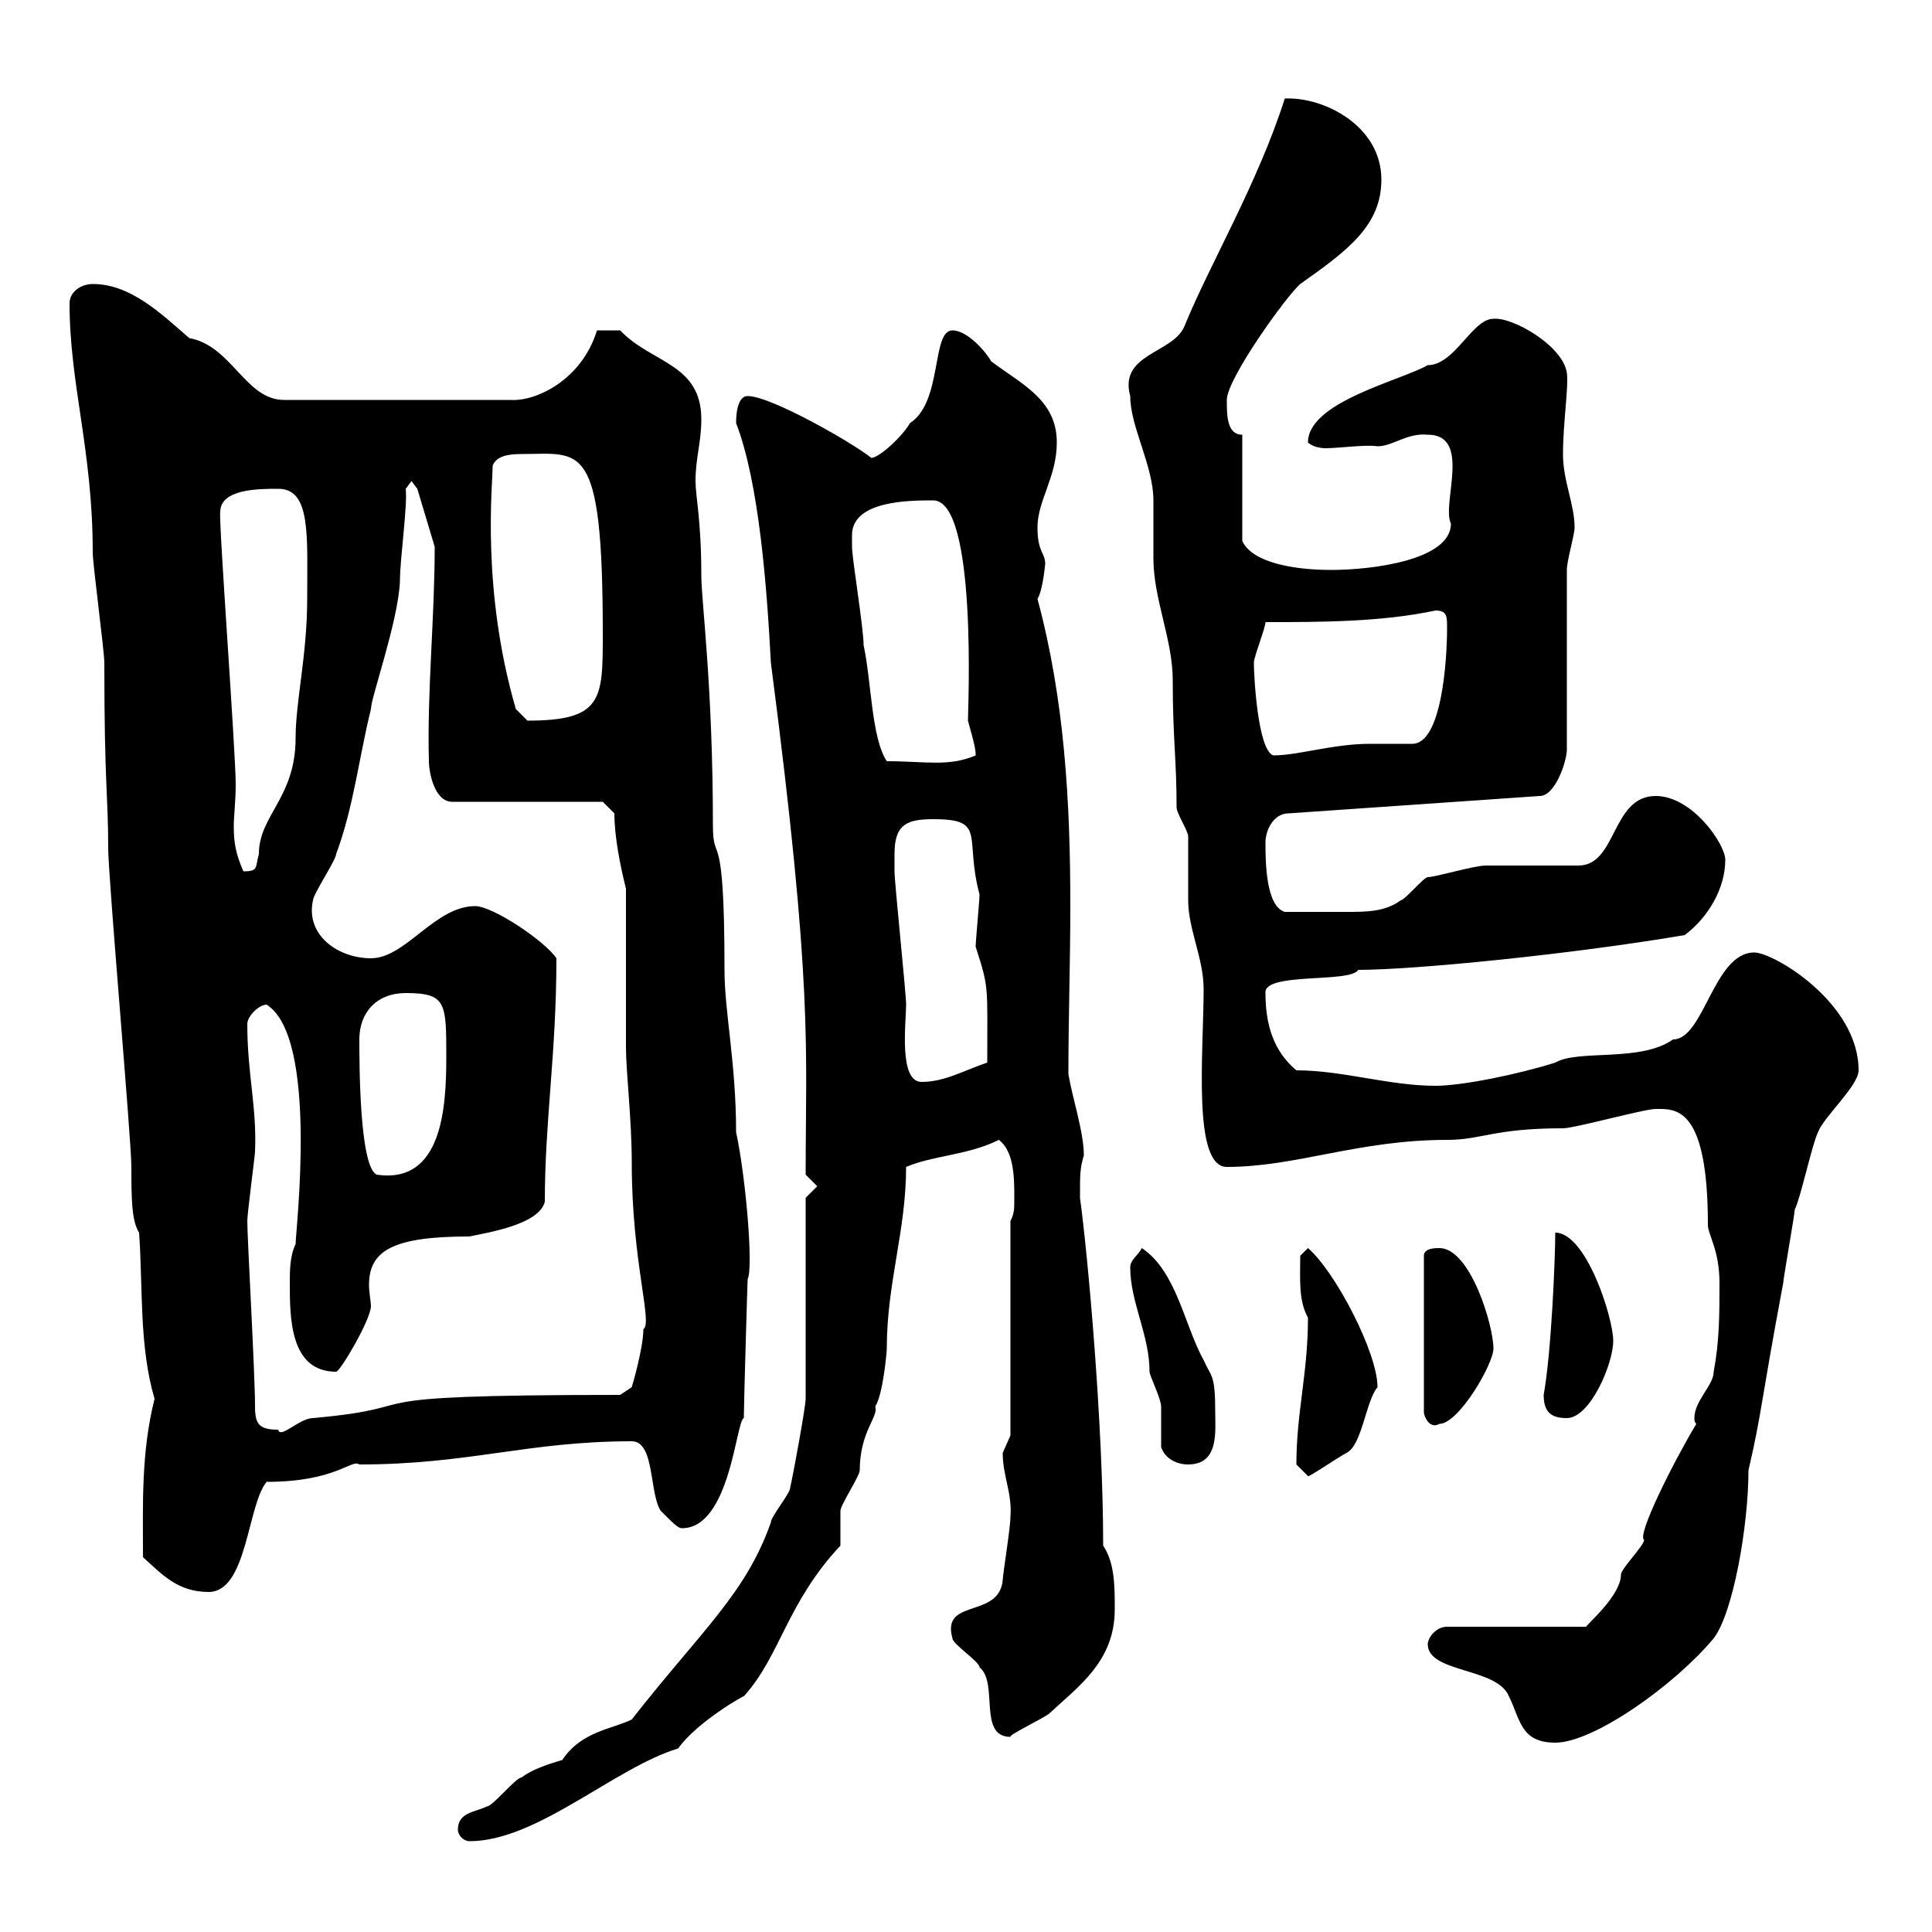 <svg xmlns="http://www.w3.org/2000/svg" xmlns:xlink="http://www.w3.org/1999/xlink" width="300" height="300"><path d="M71.10 284.10C71.10 285 72 285.90 72.90 285.90C83.40 285.90 95.40 274.50 105.30 271.50C108.30 267.30 115.80 263.10 115.50 263.40C121.20 257.10 122.10 249 130.50 240C130.50 239.10 130.50 235.50 130.50 234.60C130.50 233.70 133.50 229.20 133.50 228.30C133.50 222.30 136.50 219.90 135.90 218.40C137.10 216.60 137.70 210 137.70 209.40C137.70 199.20 140.70 191.10 140.70 181.20C144.90 179.40 150.30 179.40 155.10 177C157.50 178.80 157.50 183 157.50 186C157.50 187.80 157.50 188.40 156.90 189.60L156.90 222.90C156.90 222.90 155.70 225.60 155.70 225.60C155.70 229.20 157.20 231.90 156.90 235.50C156.90 237.30 155.70 244.50 155.70 245.40C155.10 251.40 146.10 248.10 147.90 254.40C147.90 255.30 152.10 258 152.10 258.90C155.10 261.30 151.80 269.70 156.90 269.70C156.60 269.40 161.70 267 162.90 266.10C167.40 261.90 173.10 258 173.10 249.90C173.10 246.30 173.10 242.70 171.30 240C171.30 221.10 168.90 194.70 167.70 186C167.70 182.10 167.70 181.50 168.30 179.40C168.30 175.80 166.50 170.40 165.90 166.80C165.90 158.10 166.20 149.10 166.20 140.70C166.20 124.50 165.30 108.60 161.10 93C162 91.50 162.30 87.30 162.30 87.60C162.30 85.80 161.10 85.80 161.10 81.90C161.10 77.70 164.10 74.10 164.10 68.70C164.10 62.10 158.70 59.70 153.90 56.10C153.30 54.90 150.30 51.30 147.90 51.30C144.60 51.30 146.40 62.40 141.30 65.70C140.10 67.80 136.50 71.10 135.30 71.10C132.30 68.70 119.70 61.50 116.10 61.50C114.30 61.50 114.30 65.10 114.30 65.70C117.90 75 119.10 91.50 119.70 102.90C126.30 153.60 125.10 162.60 125.10 182.40L126.90 184.20L125.10 186L125.10 217.20C125.10 218.40 123.30 228.30 122.70 231C122.70 231.90 119.70 235.50 119.70 236.40C115.80 247.50 108.90 253.20 98.10 267C95.10 268.50 90.30 268.80 87.30 273.30C85.20 273.90 82.50 274.80 81 276C80.10 276 76.50 280.50 75.60 280.50C73.80 281.40 71.10 281.40 71.10 284.10ZM221.70 255.30C221.70 259.80 232.50 258.90 234.30 263.40C236.10 267 236.10 270.60 241.50 270.60C247.50 270.60 260.10 261.60 266.10 254.40C269.10 250.50 271.50 237 271.50 228.30C273.60 219.30 273.30 218.40 276.90 199.20C276.90 198.60 278.70 188.40 278.70 187.80C279.60 186 281.40 177.60 282.30 175.80C283.20 173.40 288.60 168.60 288.60 166.20C288.60 155.70 275.40 147.90 272.40 147.90C266.10 147.90 264.60 161.40 259.80 161.40C254.70 165 245.10 162.90 241.50 165C235.80 166.80 227.10 168.60 222.90 168.60C215.70 168.60 208.50 166.20 201.30 166.20C197.70 163.20 196.50 159 196.50 154.20C196.20 150.90 209.70 152.70 210.90 150.60C219.60 150.60 243.90 148.20 261.60 145.20C265.20 142.50 267.90 138 267.90 133.50C267.90 131.10 262.80 123.60 257.10 123.60C250.20 123.60 251.10 134.40 245.10 134.40C243.30 134.40 232.50 134.40 230.70 134.40C228.90 134.40 222.90 136.20 221.70 136.20C221.10 136.20 218.10 139.80 217.50 139.80C215.10 141.60 212.10 141.60 209.10 141.60C205.80 141.60 202.50 141.60 199.50 141.60C196.50 140.70 196.50 133.50 196.50 130.80C196.50 129 197.70 126.30 200.10 126.30L239.10 123.60C241.50 123.60 243.30 118.20 243.30 116.40L243.30 88.50C243.30 87 244.50 83.10 244.50 81.90C244.50 78.30 242.70 74.70 242.70 70.50C242.70 65.70 243.60 60 243.30 57.90C242.70 53.70 234.90 49.20 231.90 49.50C228.60 49.50 225.90 56.70 221.70 56.70C217.50 59.10 203.10 62.40 203.10 68.70C203.70 69.30 204.90 69.60 205.80 69.60C207.90 69.60 212.10 69 213.90 69.30C216.30 69.30 218.40 67.20 221.70 67.50C228.60 67.50 223.80 78.30 225.30 81.30C225.30 87 213 88.50 206.70 88.50C200.70 88.50 194.40 87.30 192.90 84L192.90 67.50C190.50 67.50 190.50 64.50 190.50 62.10C190.50 58.80 199.80 45.90 201.90 44.10C209.10 39 214.50 35.10 214.50 27.90C214.50 19.50 205.50 15 199.50 15.30C195.30 28.50 187.80 41.10 183.90 50.70C182.10 54.90 173.70 54.90 175.50 61.50C175.50 66.30 179.10 72.30 179.10 77.70C179.10 78.30 179.10 85.80 179.10 86.70C179.10 93 182.10 99.30 182.10 105.60C182.10 114.60 182.70 117.90 182.70 125.40C182.70 126.30 184.50 129 184.50 129.90C184.50 130.80 184.50 138.90 184.50 139.80C184.50 144.30 186.90 148.80 186.90 153.60C186.90 163.20 185.10 181.20 190.50 181.20C201.30 181.20 210.90 177 224.70 177C230.10 177 231.90 175.20 242.70 175.20C244.50 175.20 255.30 172.20 257.10 172.20C260.10 172.20 265.20 171.60 265.20 190.20C265.20 191.70 267 194.10 267 199.20C267 204 267 208.20 266.10 213C266.10 215.10 263.10 217.50 263.10 220.20C263.10 220.50 263.10 220.80 263.40 221.10C259.80 227.10 254.10 238.50 255.30 239.10C255.30 240 251.70 243.60 251.70 244.50C251.70 247.80 246.30 252.30 246.30 252.60L224.70 252.60C222.90 252.60 221.70 254.40 221.70 255.30ZM22.20 241.80C25.20 244.50 27.60 247.20 32.40 247.20C38.40 247.20 38.40 233.70 41.40 230.10C52.20 230.10 54.60 226.50 55.80 227.40C72.90 227.40 81.90 223.80 98.10 223.80C101.70 223.80 100.80 231.90 102.60 234.60C104.70 236.70 105.30 237.30 105.90 237.30C113.40 237.30 114.30 220.50 115.50 220.20C115.50 218.10 116.10 197.70 116.10 198.60C117 196.80 115.80 182.70 114.30 175.80C114.30 165 112.50 157.20 112.50 150.60C112.50 127.20 110.70 134.70 110.70 128.10C110.70 106.50 108.90 93.30 108.90 89.40C108.90 80.70 108 77.10 108 74.70C108 71.10 108.90 68.70 108.90 65.10C108.90 56.40 101.10 56.40 96.30 51.30C96 51.30 93.90 51.30 92.70 51.30C90.30 59.10 83.10 62.40 79.20 62.10L44.10 62.10C38.10 62.10 36 53.70 29.40 52.50C25.20 48.90 20.40 44.10 14.40 44.10C12.60 44.10 10.80 45.30 10.80 47.10C10.80 59.70 14.40 69.90 14.40 85.80C14.40 87.60 16.20 101.10 16.20 102.90C16.20 122.10 16.80 123.30 16.80 131.70C16.80 136.20 20.40 177 20.40 181.20C20.40 185.70 20.40 189.60 21.60 191.40C22.20 200.10 21.60 209.10 24 217.20C21.90 225.60 22.20 233.40 22.20 241.80ZM201.30 227.40C201.30 227.40 203.10 229.20 203.10 229.20C203.10 229.50 207.90 226.20 209.10 225.60C211.50 224.40 212.10 217.50 213.90 215.40C213.90 210 207.30 197.40 203.10 193.80L201.90 195C201.90 198.60 201.60 201.90 203.10 204.60C203.10 213.30 201.30 219.30 201.30 227.40ZM180.30 224.70C180.90 226.50 182.70 227.40 184.50 227.40C189.30 227.40 188.70 222.30 188.70 219.30C188.70 213.30 188.10 213.90 186.90 211.20C183.90 205.80 182.70 197.40 177.30 193.80C176.70 195 175.50 195.60 175.50 196.80C175.50 202.20 178.50 207.30 178.50 213C178.50 213.60 180.30 217.20 180.30 218.40C180.30 219.30 180.30 223.80 180.30 224.70ZM39.60 218.40C39.60 213.30 38.40 192.30 38.40 189.60C38.40 188.40 39.60 179.40 39.60 178.80C39.90 171.90 38.40 166.80 38.40 159C38.40 157.80 40.20 156 41.40 156C49.50 161.10 45.90 191.10 45.90 193.20C45 195 45 197.40 45 199.20C45 204.60 45 213 52.20 213C52.80 213 57.60 204.90 57.60 202.80C57.60 202.20 57.30 200.70 57.30 199.50C57.30 194.10 61.20 192 72.90 192C75.60 191.40 83.70 190.20 84.60 186.60C84.60 174 86.40 163.50 86.40 148.80C84.60 146.10 76.50 140.70 73.80 140.70C67.50 140.70 63 148.80 57.60 148.80C52.50 148.80 47.40 145.20 48.60 139.80C48.60 138.90 52.20 133.50 52.20 132.60C54.90 125.40 55.80 117.30 57.60 110.10C57.60 108.30 61.80 96.60 62.10 90.30C62.10 86.70 63.30 78.60 63 75.90C63 75.90 63.90 74.70 63.90 74.70L64.80 75.90C64.80 75.90 66.60 81.90 67.50 84.90C67.50 96 66.30 107.40 66.60 118.20C66.60 120 67.50 124.50 70.20 124.50L93.60 124.50L95.40 126.30C95.40 129.90 96.30 134.40 97.20 138C97.20 141.60 97.20 159 97.20 162.60C97.20 166.50 98.10 173.70 98.10 180.60C98.10 195.90 101.40 205.50 99.90 206.40C99.90 209.40 98.10 215.40 98.10 215.40L96.30 216.60C50.70 216.60 68.40 218.40 48.60 220.20C46.50 220.20 43.50 223.50 43.20 222C40.20 222 39.60 221.10 39.60 218.40ZM223.50 193.80C222.90 193.80 221.10 193.80 221.10 195L221.10 219.30C221.10 219.90 222 222 223.50 221.10C226.50 221.10 231.90 211.80 231.90 209.40C231.90 205.80 228.30 193.80 223.50 193.80ZM239.70 216.60C239.70 219.30 240.90 220.20 243.30 220.20C246.90 220.20 250.50 211.80 250.50 208.20C250.50 204.60 246.30 191.40 241.50 191.40C241.50 195.30 240.90 210 239.70 216.60ZM55.80 161.40C55.80 157.20 58.50 154.20 63 154.20C69.30 154.20 69.30 155.70 69.30 164.10C69.30 171.90 68.70 183.90 58.50 182.40C55.80 181.20 55.80 165 55.80 161.40ZM138.90 132.60C138.90 128.10 140.70 127.20 144.90 127.20C153.30 127.20 149.70 129.90 152.10 138.90C152.10 139.80 151.50 146.10 151.50 147C153.60 153.60 153.30 152.70 153.30 165C149.70 166.20 146.70 168 143.10 168C139.50 168 140.70 158.70 140.70 156C140.70 154.20 138.90 137.10 138.90 135.30C138.90 135.30 138.90 133.50 138.90 132.60ZM34.20 79.50C34.20 75.90 40.20 75.90 43.20 75.90C48.30 75.90 47.70 83.10 47.70 93C47.70 101.70 45.90 108.90 45.90 114.60C45.90 123.90 40.20 126.60 40.20 132.60C39.60 134.70 40.20 135.30 37.80 135.30C36.60 132.60 36.30 130.80 36.30 128.40C36.30 126.60 36.60 124.50 36.60 121.80C36.60 116.70 33.90 80.40 34.20 79.50ZM132.30 83.10C132.30 77.70 141.30 77.70 144.90 77.70C151.80 77.70 150.30 110.40 150.30 111.90C151.50 116.10 151.50 116.70 151.50 117.30C147.30 119.10 143.70 118.20 137.70 118.20C135.30 114.60 135.30 105.60 134.10 100.20C134.10 97.50 132.30 86.70 132.30 84.90C132.30 84.90 132.30 83.10 132.30 83.10ZM194.70 102.90C194.70 102 196.50 97.50 196.50 96.60C204.90 96.60 214.50 96.60 222.90 94.80C224.70 94.80 224.70 95.70 224.70 97.50C224.70 102.90 223.80 115.50 219.30 115.50C218.10 115.50 213.90 115.50 212.70 115.50C207 115.50 201.60 117.30 197.70 117.30C195.30 116.40 194.70 105 194.70 102.90ZM80.10 110.10C74.70 91.50 76.50 75.30 76.50 72.30C77.10 70.80 78.90 70.50 81 70.50C90.30 70.50 93.60 68.10 93.60 98.40C93.60 108.60 93.60 111.90 81.90 111.90C81.90 111.90 80.10 110.10 80.10 110.10Z"/></svg>